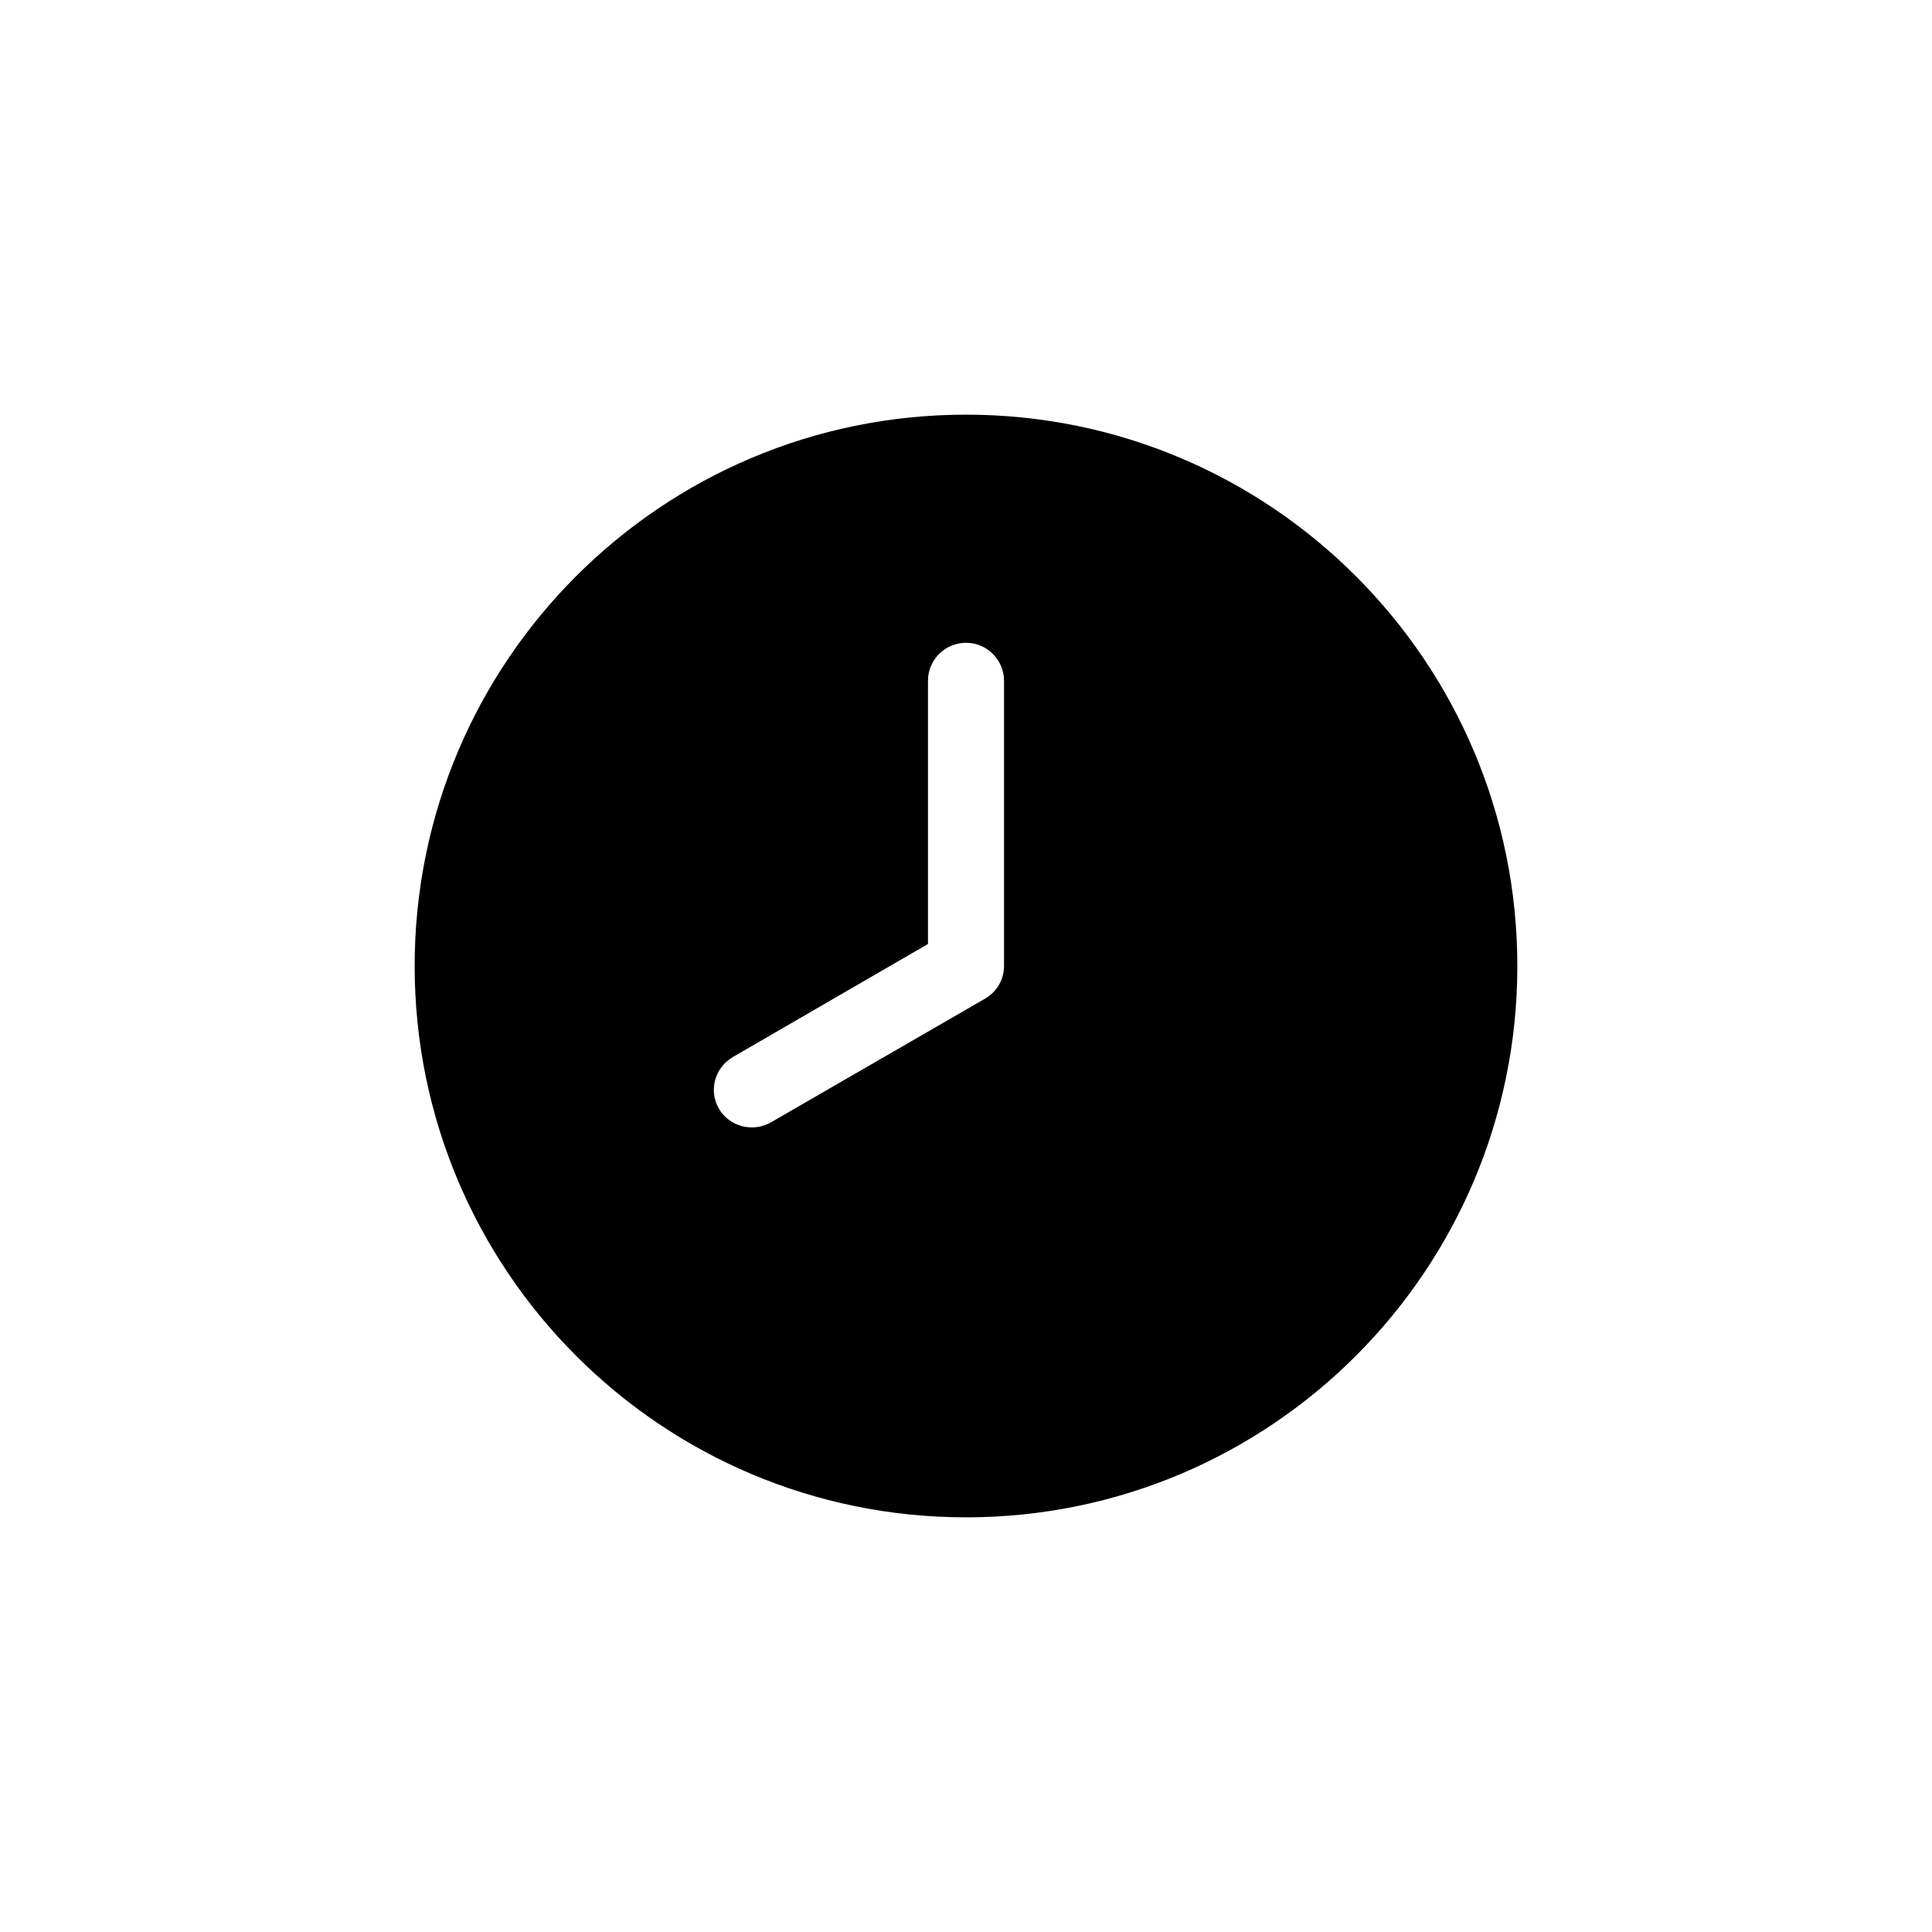 <?xml version="1.0" encoding="UTF-8"?>
<!-- Uploaded to: SVG Repo, www.svgrepo.com, Generator: SVG Repo Mixer Tools -->
<svg fill="#000000" width="800px" height="800px" version="1.1" viewBox="144 144 512 512" xmlns="http://www.w3.org/2000/svg">
 <path d="m400 253.89c80.691 0 146.11 65.414 146.11 146.11s-65.414 146.11-146.11 146.11-146.11-65.414-146.11-146.11 65.414-146.11 146.11-146.11zm0 60.457c-5.566 0-10.078 4.512-10.078 10.078v69.746l-51.641 29.914c-4.82 2.781-6.562 8.879-3.777 13.699 2.781 4.82 9.035 6.402 13.855 3.621 18.867-10.902 37.891-21.898 56.68-32.746 3.008-1.742 5.039-4.934 5.039-8.66v-75.57c0-5.566-4.512-10.078-10.078-10.078z"/>
</svg>